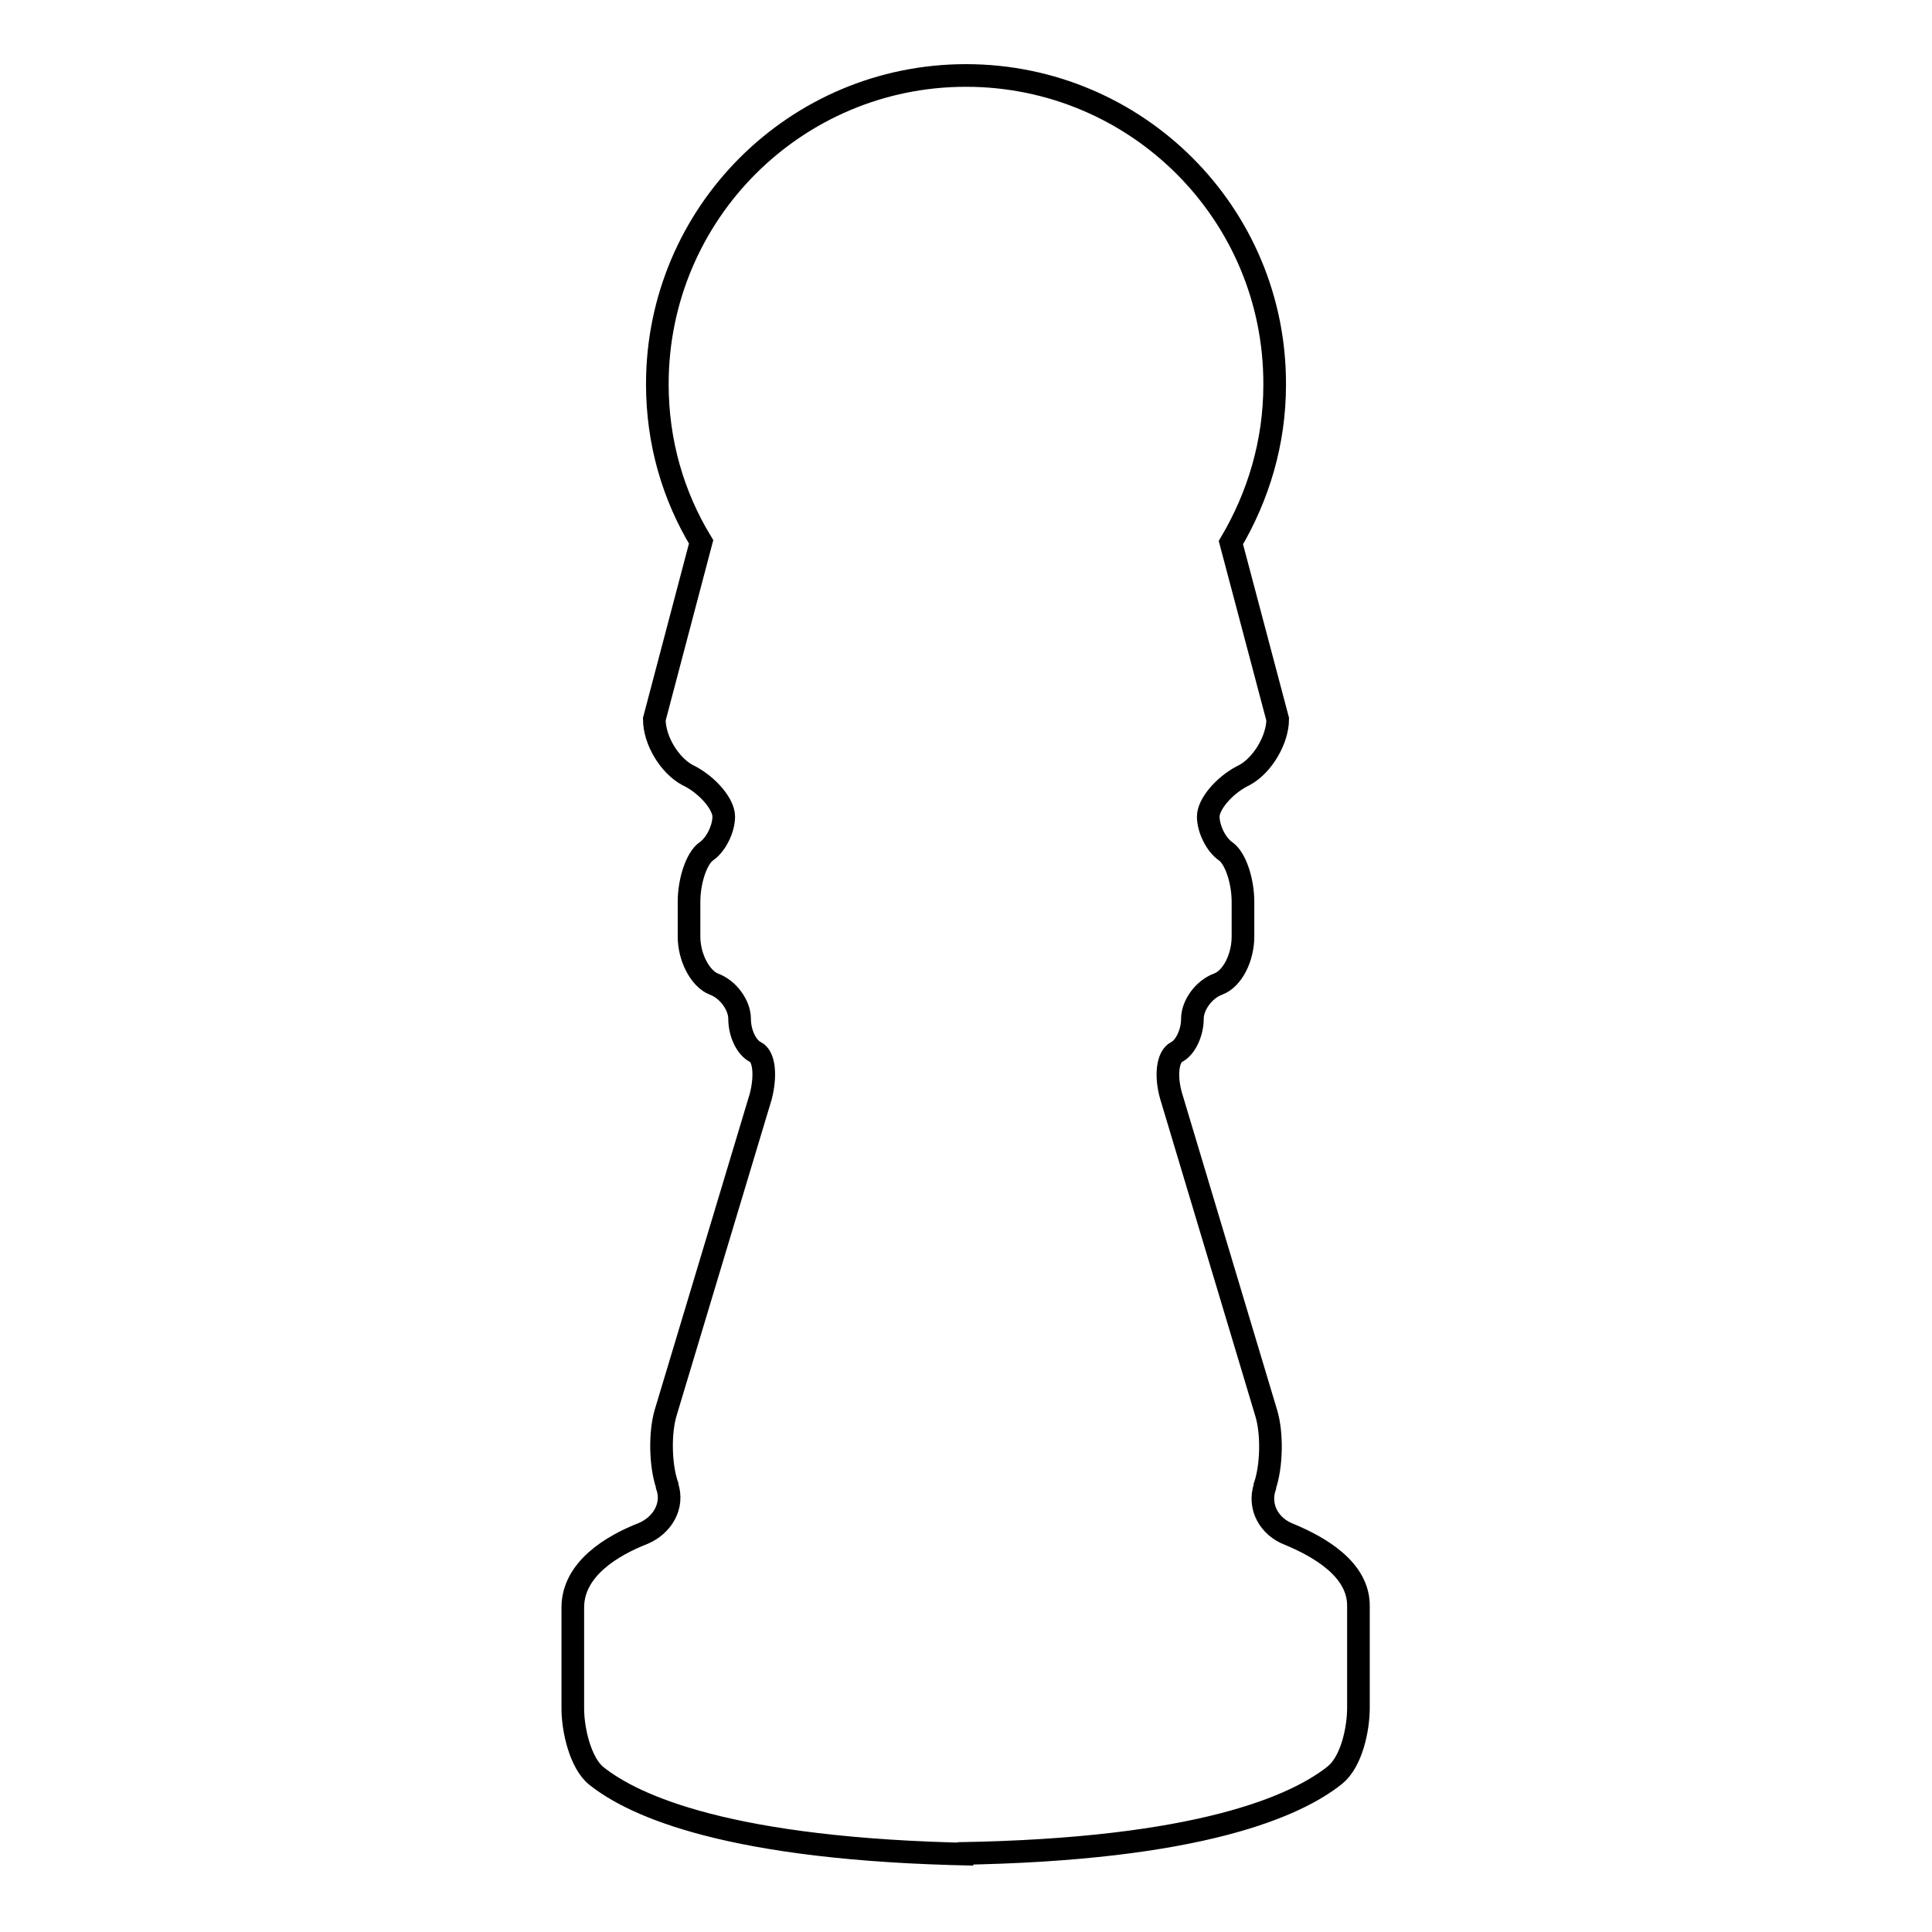 <?xml version="1.0" encoding="utf-8"?>
<!-- Svg Vector Icons : http://www.onlinewebfonts.com/icon -->
<!DOCTYPE svg PUBLIC "-//W3C//DTD SVG 1.1//EN" "http://www.w3.org/Graphics/SVG/1.1/DTD/svg11.dtd">
<svg version="1.1" xmlns="http://www.w3.org/2000/svg" xmlns:xlink="http://www.w3.org/1999/xlink" x="0px" y="0px" viewBox="0 0 256 256" enable-background="new 0 0 256 256" xml:space="preserve">
<g><g><g><g><path stroke-width="3" fill-opacity="0" stroke="#000000"  d="M170.8,203.3c-2.6-1-4.1-3.6-3.2-6.3l0-0.1c0.9-2.6,1-6.9,0.2-9.6l-12.6-42c-0.8-2.7-0.5-5.3,0.7-5.9c1.2-0.6,2.1-2.6,2.1-4.4s1.5-3.9,3.4-4.6c1.9-0.7,3.3-3.5,3.3-6.3v-4.6c0-2.8-1-5.8-2.3-6.7c-1.3-0.9-2.3-3-2.3-4.6c0-1.6,2-4,4.4-5.3l0.4-0.2c2.4-1.3,4.4-4.7,4.4-7.4l-6.2-23.4c3.6-6.1,5.8-13.2,5.8-20.9C169,28.3,150.6,10,128,10c-22.6,0-40.9,18.3-40.9,40.9c0,7.7,2.1,14.8,5.8,20.9l-6.2,23.5c0,2.8,2,6.1,4.4,7.4l0.4,0.2c2.4,1.3,4.4,3.7,4.4,5.3s-1,3.7-2.3,4.6c-1.3,0.9-2.3,3.9-2.3,6.7v4.6c0,2.8,1.5,5.6,3.3,6.3c1.9,0.7,3.4,2.8,3.4,4.6c0,1.9,0.9,3.8,2.1,4.4c1.2,0.6,1.4,3.2,0.7,5.9l-12.6,41.9c-0.8,2.7-0.7,7,0.2,9.6l0,0.1c0.9,2.6-0.6,5.2-3.2,6.3c-4.1,1.6-9.3,4.7-9.3,9.8c0,4.6,0,9.8,0,13.4c0,2.8,1,7.2,3.1,8.9c5,4,17.7,9.8,50,10.4l-2.1-0.1c32.3-0.5,45-6.4,50-10.4c2.2-1.8,3.1-6.1,3.1-8.9c0-3.7,0-8.8,0-13.4C180.1,208,174.9,205,170.8,203.3z"/></g></g><g></g><g></g><g></g><g></g><g></g><g></g><g></g><g></g><g></g><g></g><g></g><g></g><g></g><g></g><g></g></g></g>
</svg>